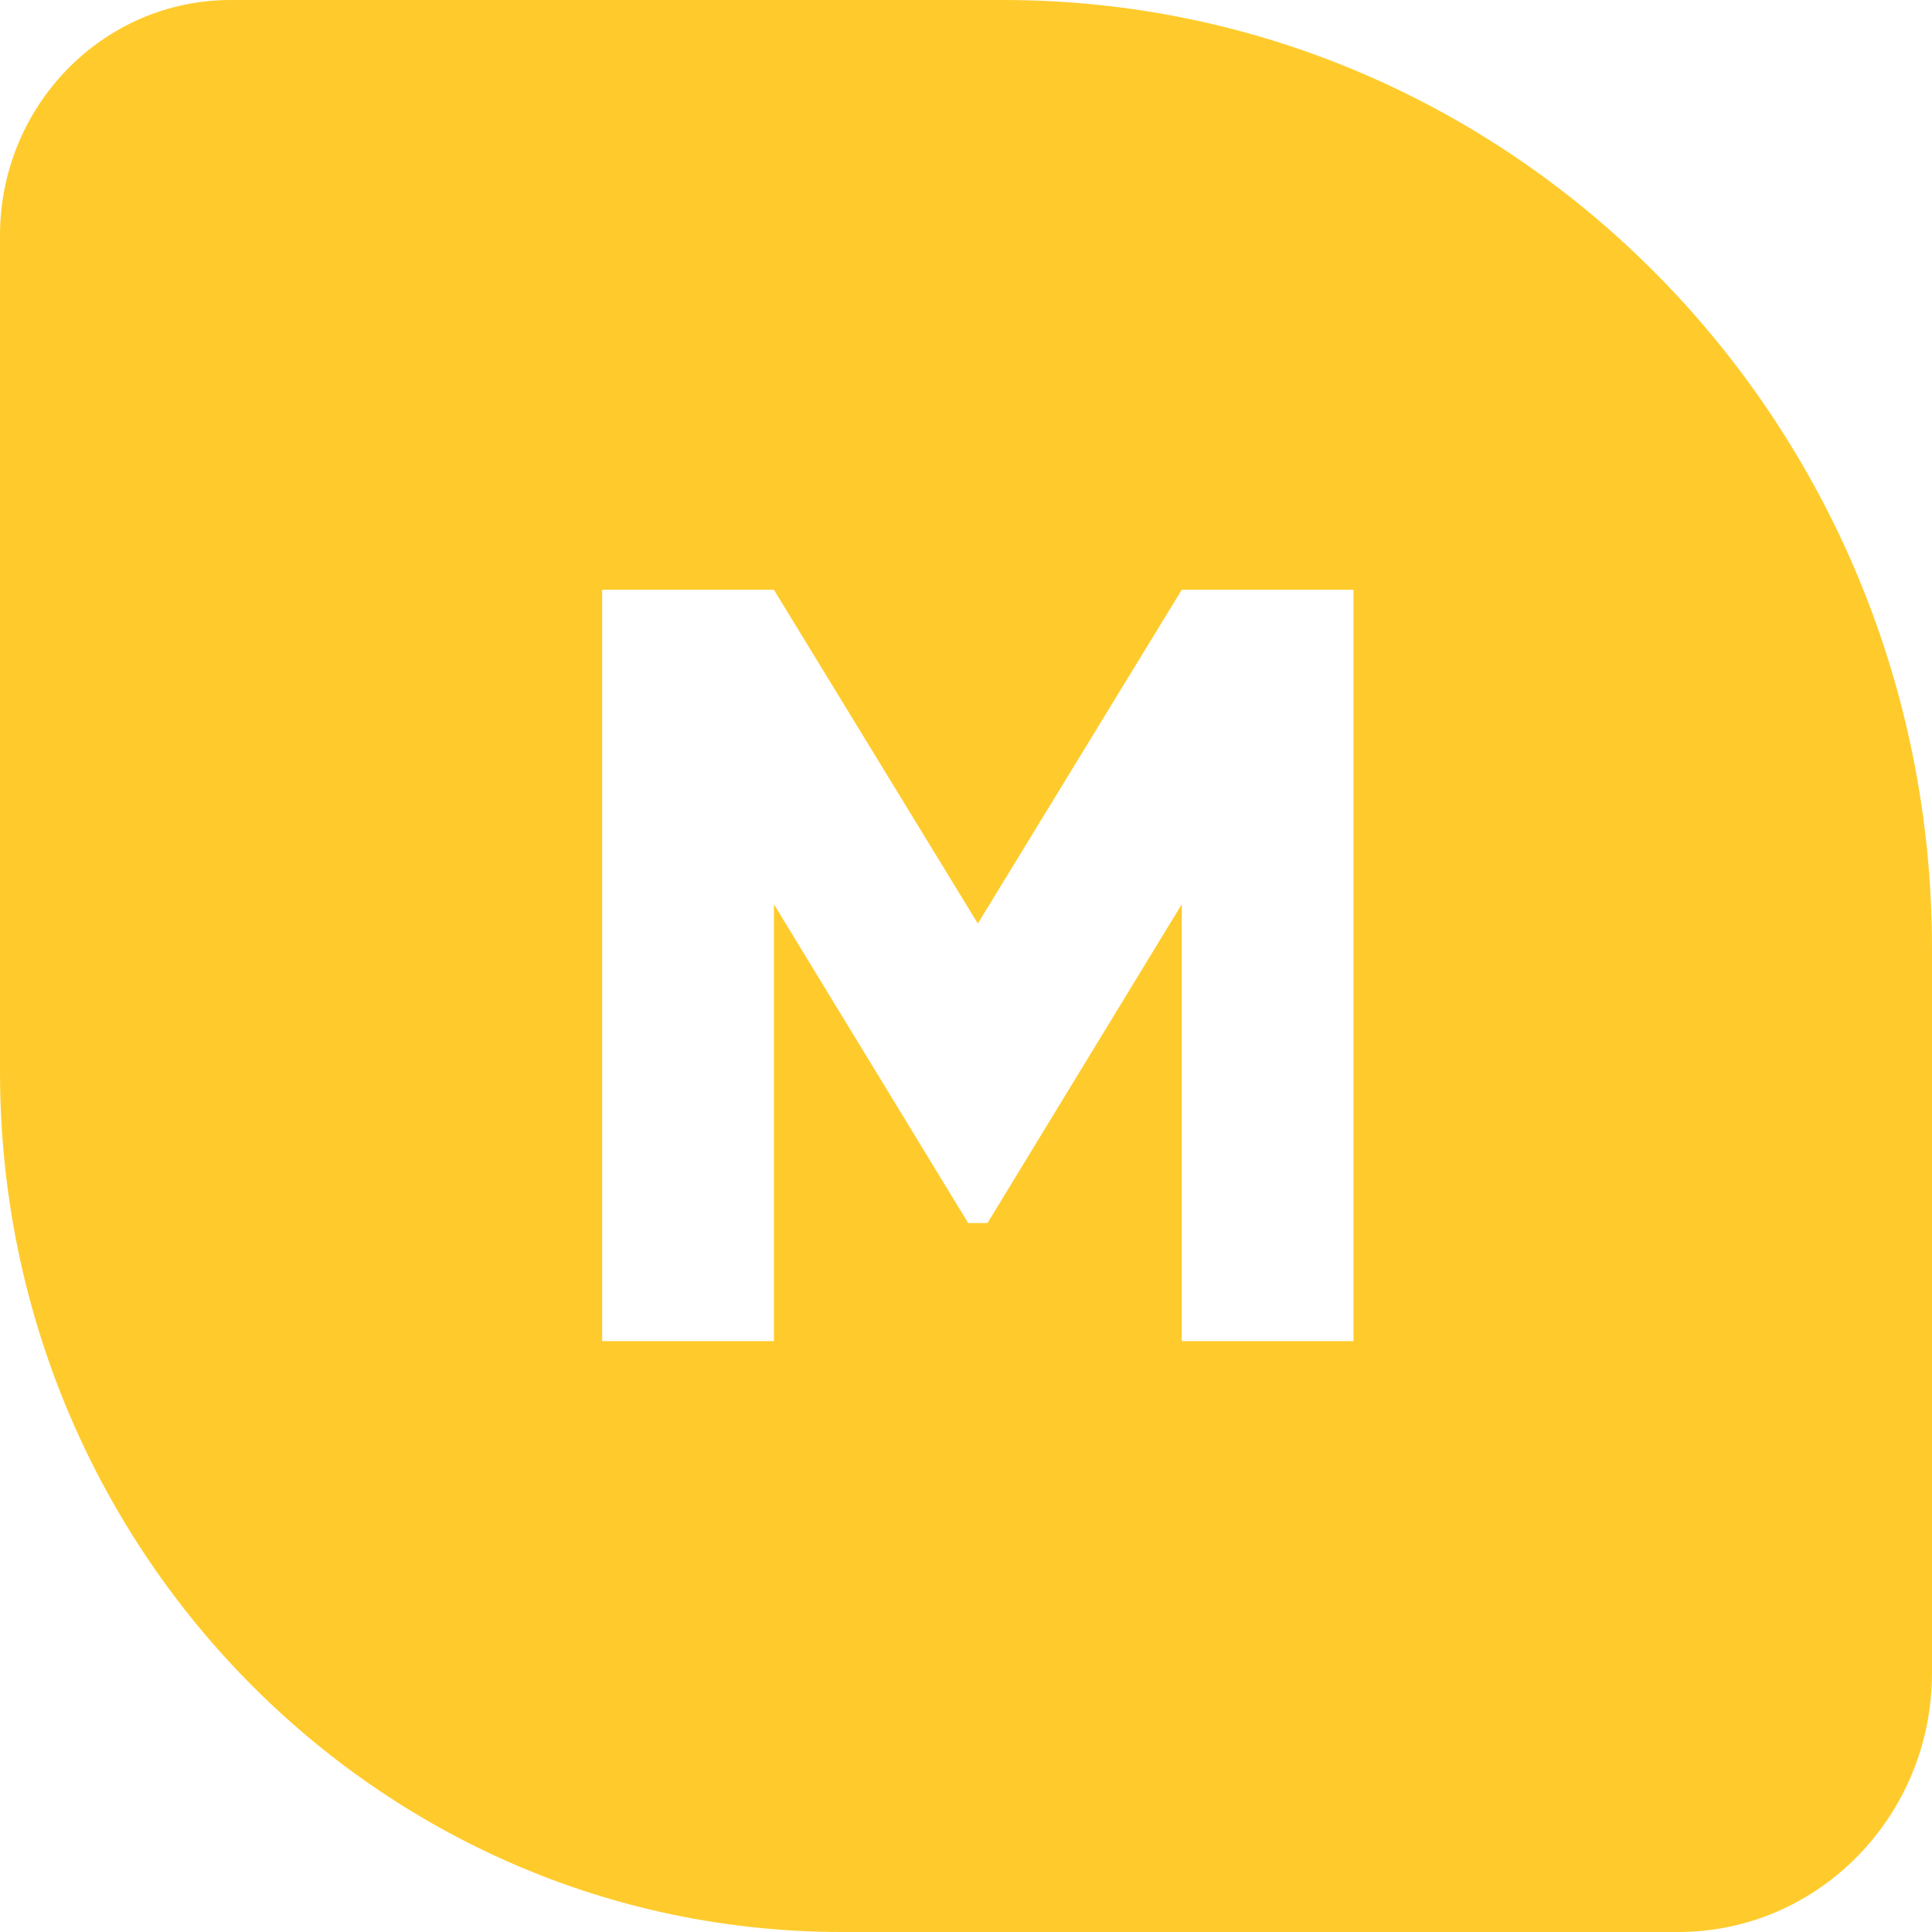 <?xml version="1.0" encoding="UTF-8"?> <svg xmlns="http://www.w3.org/2000/svg" width="148" height="148" viewBox="0 0 148 148" fill="none"><path fill-rule="evenodd" clip-rule="evenodd" d="M0 18.049C0 8.081 7.912 0 17.672 0H76.872C116.155 0 148 32.525 148 72.646V128.146C148 139.111 139.297 148 128.561 148H64.501C28.878 148 0 118.506 0 82.122V18.049ZM103.683 102.734V45.179H90.528L74.906 70.75L59.284 45.179H46.128V102.734H59.284V69.27L74.166 93.69H75.646L90.528 69.27V102.734H103.683Z" fill="#FFCB2C"></path></svg> 